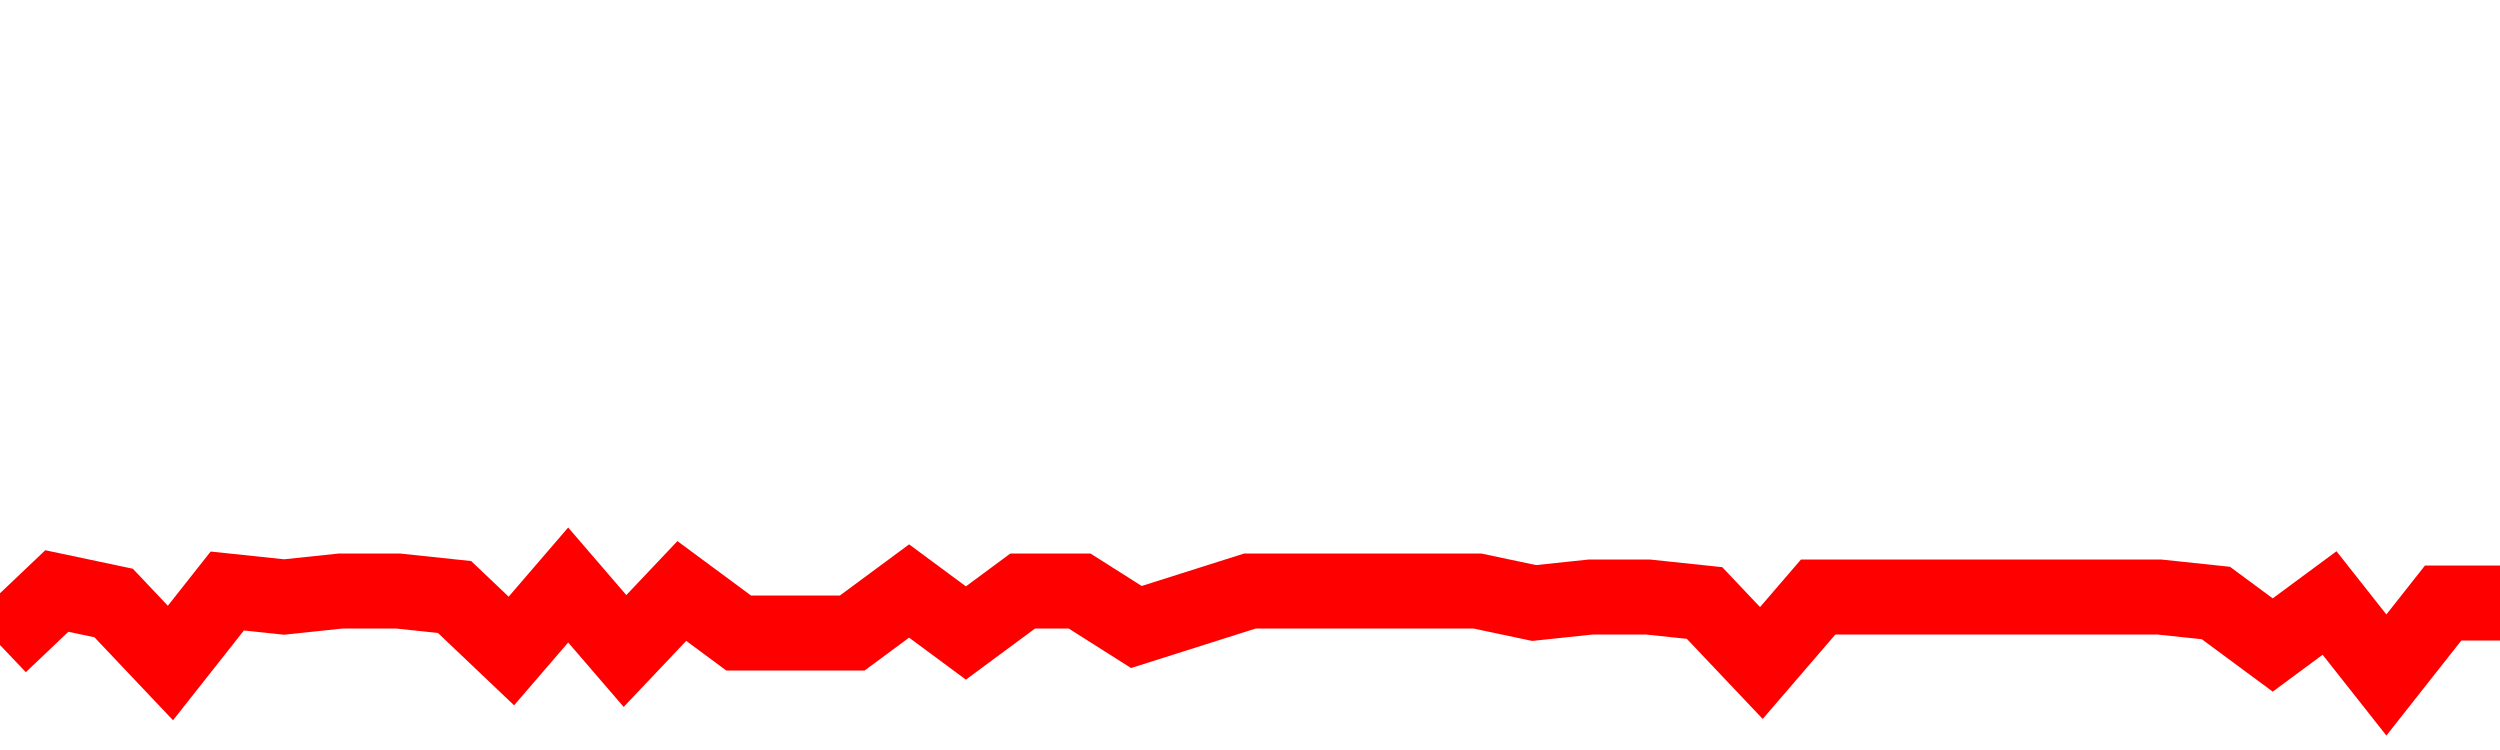 <svg xmlns="http://www.w3.org/2000/svg" xmlns:xlink="http://www.w3.org/1999/xlink" viewBox="0 0 100 30" class="ranking"><path  class="rline" d="M 0 25.8 L 0 25.8 L 2.273 23.64 L 4.545 24.12 L 6.818 26.52 L 9.091 23.64 L 11.364 23.88 L 13.636 23.64 L 15.909 23.64 L 18.182 23.88 L 20.455 26.04 L 22.727 23.4 L 25 26.04 L 27.273 23.64 L 29.545 25.32 L 31.818 25.32 L 34.091 25.32 L 36.364 23.64 L 38.636 25.32 L 40.909 23.64 L 43.182 23.64 L 45.455 25.08 L 47.727 24.36 L 50 23.64 L 52.273 23.64 L 54.545 23.64 L 56.818 23.64 L 59.091 23.64 L 61.364 24.12 L 63.636 23.88 L 65.909 23.88 L 68.182 24.12 L 70.455 26.52 L 72.727 23.88 L 75 23.88 L 77.273 23.88 L 79.545 23.88 L 81.818 23.88 L 84.091 23.88 L 86.364 23.88 L 88.636 24.12 L 90.909 25.8 L 93.182 24.12 L 95.455 27 L 97.727 24.12 L 100 24.12" fill="none" stroke-width="3" stroke="red"></path></svg>